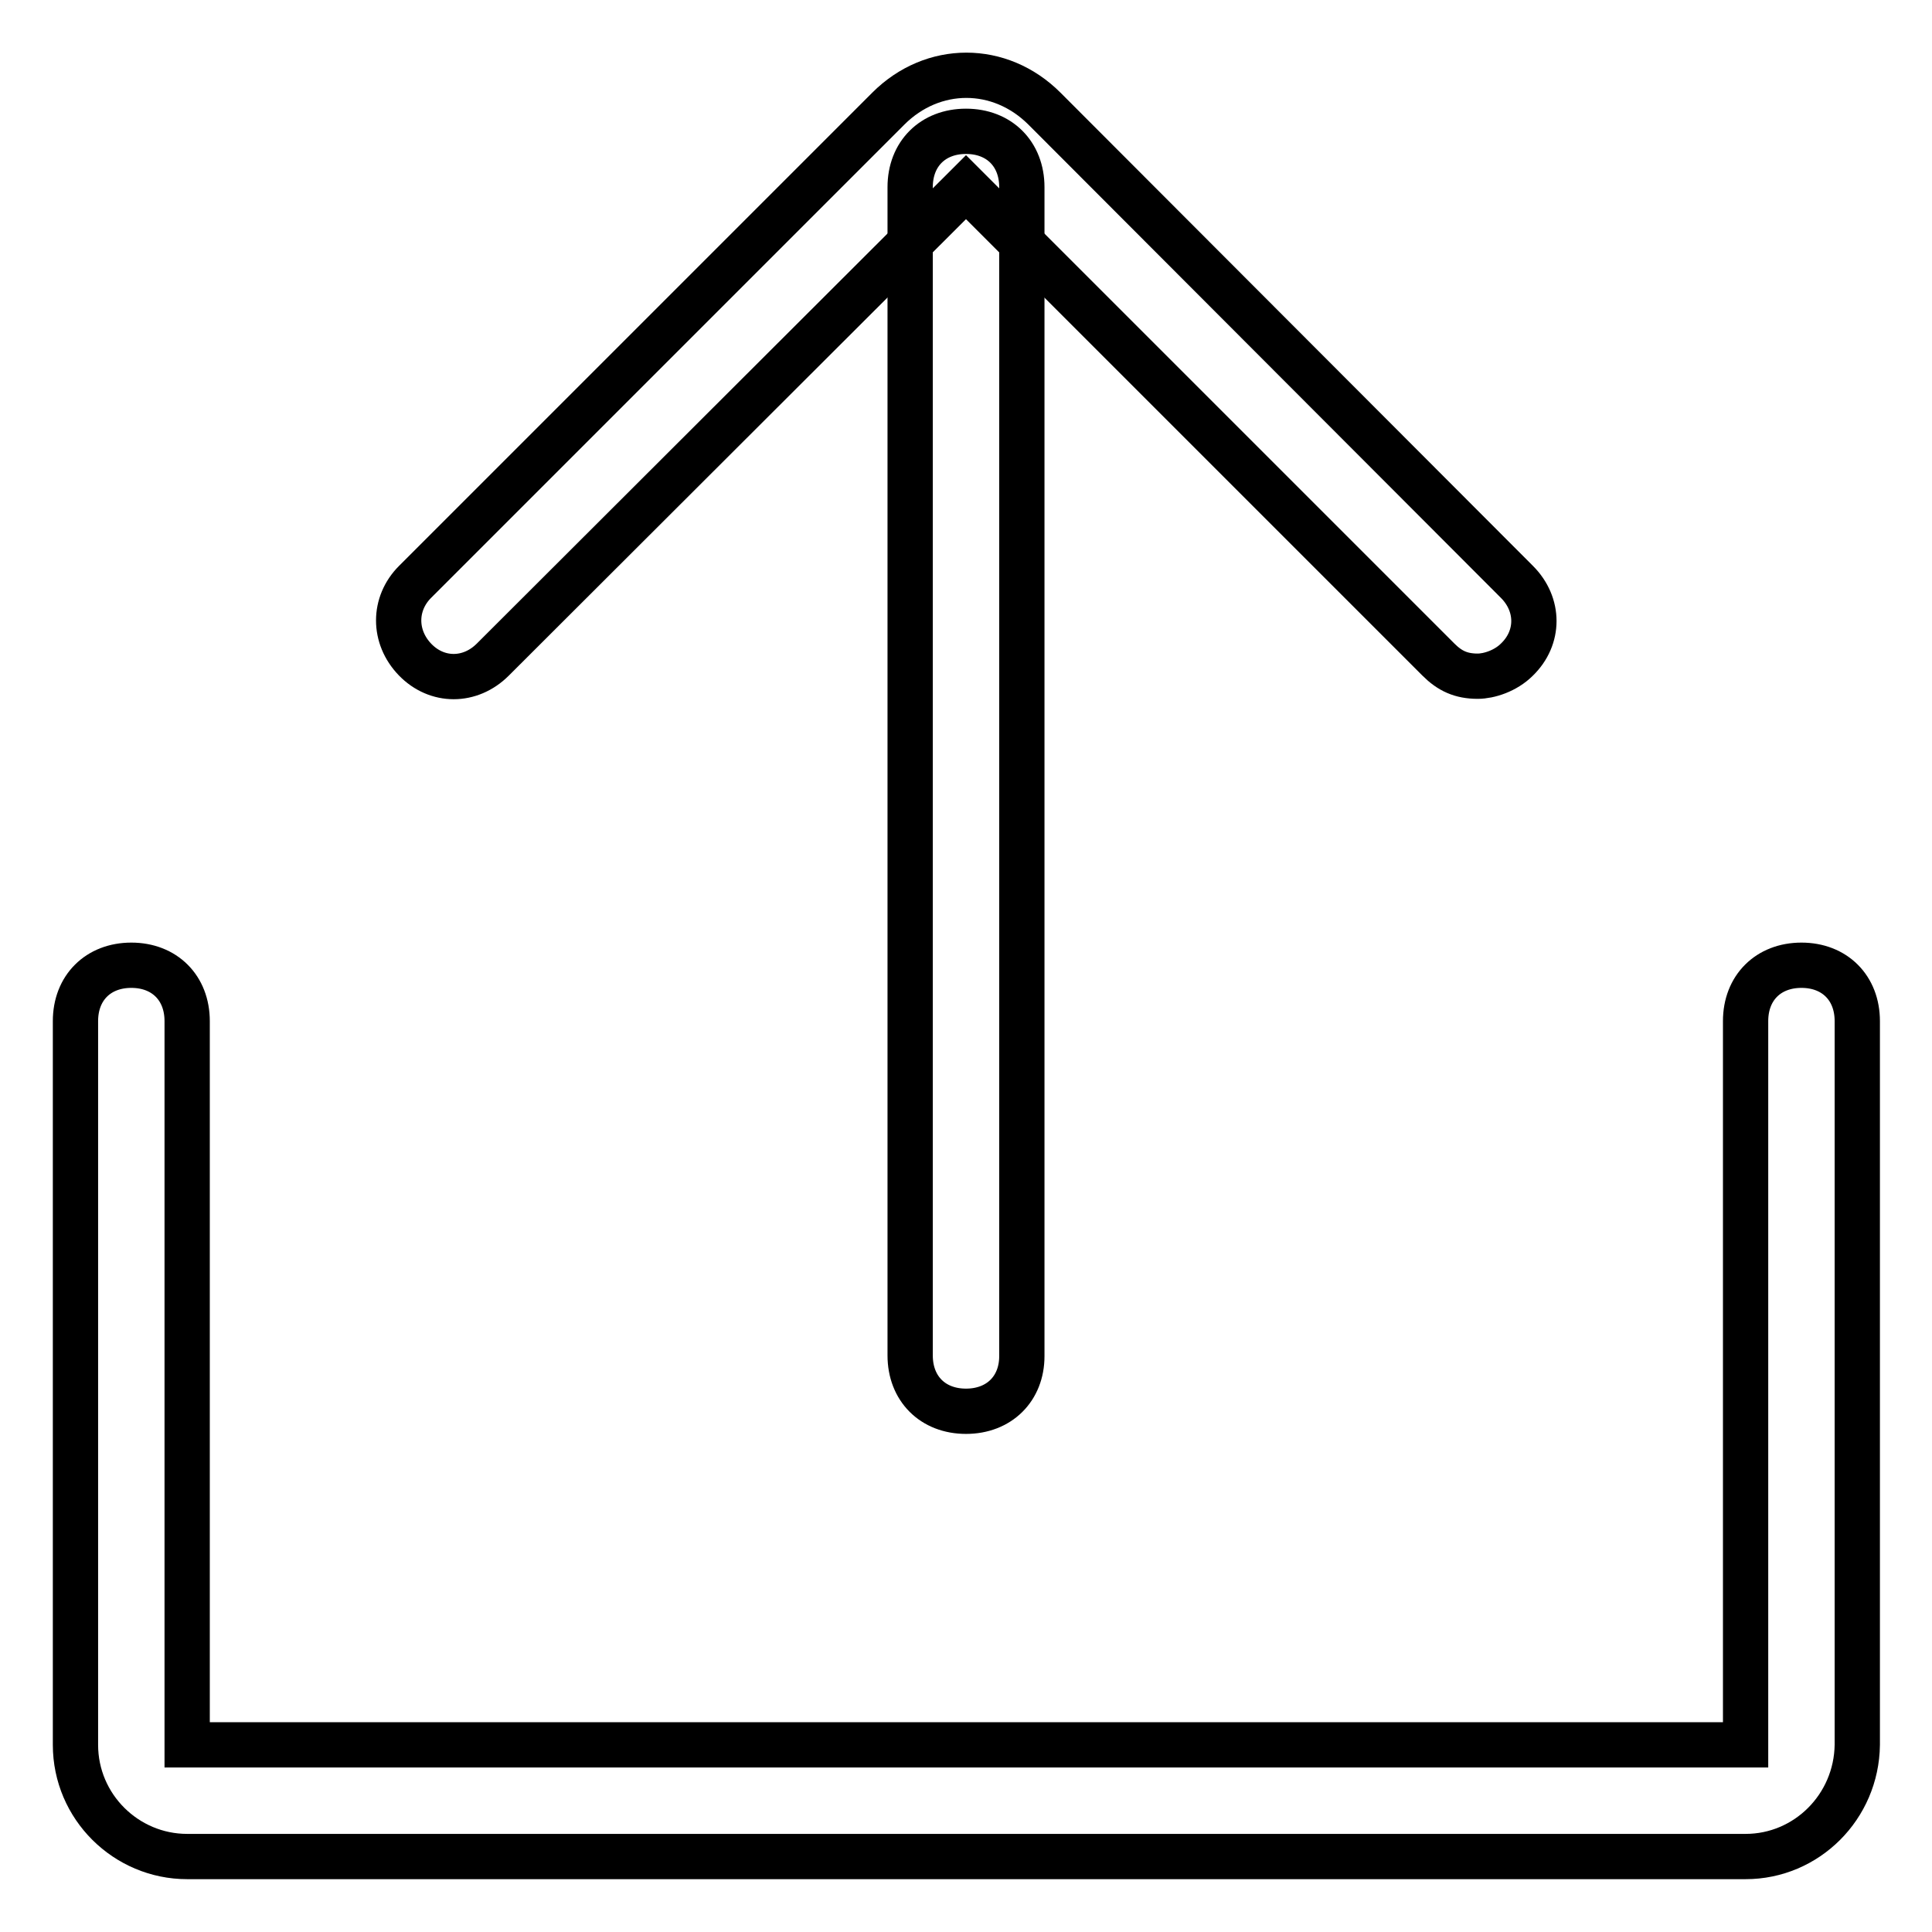 <?xml version="1.0" encoding="utf-8"?>
<!-- Svg Vector Icons : http://www.onlinewebfonts.com/icon -->
<!DOCTYPE svg PUBLIC "-//W3C//DTD SVG 1.1//EN" "http://www.w3.org/Graphics/SVG/1.1/DTD/svg11.dtd">
<svg version="1.1" xmlns="http://www.w3.org/2000/svg" xmlns:xlink="http://www.w3.org/1999/xlink" x="0px" y="0px" viewBox="0 0 256 256" enable-background="new 0 0 256 256" xml:space="preserve">
<g> <path stroke-width="6" fill-opacity="0" stroke="#000000"  d="M231.3,246H24.8c-8.1,0-14.8-6.6-14.8-14.8v-95.9c0-4.4,3-7.4,7.4-7.4s7.4,3,7.4,7.4v95.9h206.5v-95.9 c0-4.4,3-7.4,7.4-7.4s7.4,3,7.4,7.4v95.9C246,239.4,239.4,246,231.3,246z"/> <path stroke-width="6" fill-opacity="0" stroke="#000000"  d="M128,187c-4.4,0-7.4-3-7.4-7.4V24.8c0-4.4,3-7.4,7.4-7.4s7.4,3,7.4,7.4v154.9C135.4,184,132.4,187,128,187z "/> <path stroke-width="6" fill-opacity="0" stroke="#000000"  d="M195.8,89.6c-2.2,0-3.7-0.7-5.2-2.2L128,24.8L65.3,87.4c-3,3-7.4,3-10.3,0c-2.9-3-2.9-7.4,0-10.3l62.7-62.7 c5.9-5.9,14.8-5.9,20.7,0L201,77.1c3,3,3,7.4,0,10.3C199.5,88.9,197.3,89.6,195.8,89.6L195.8,89.6z"/></g>
</svg>
